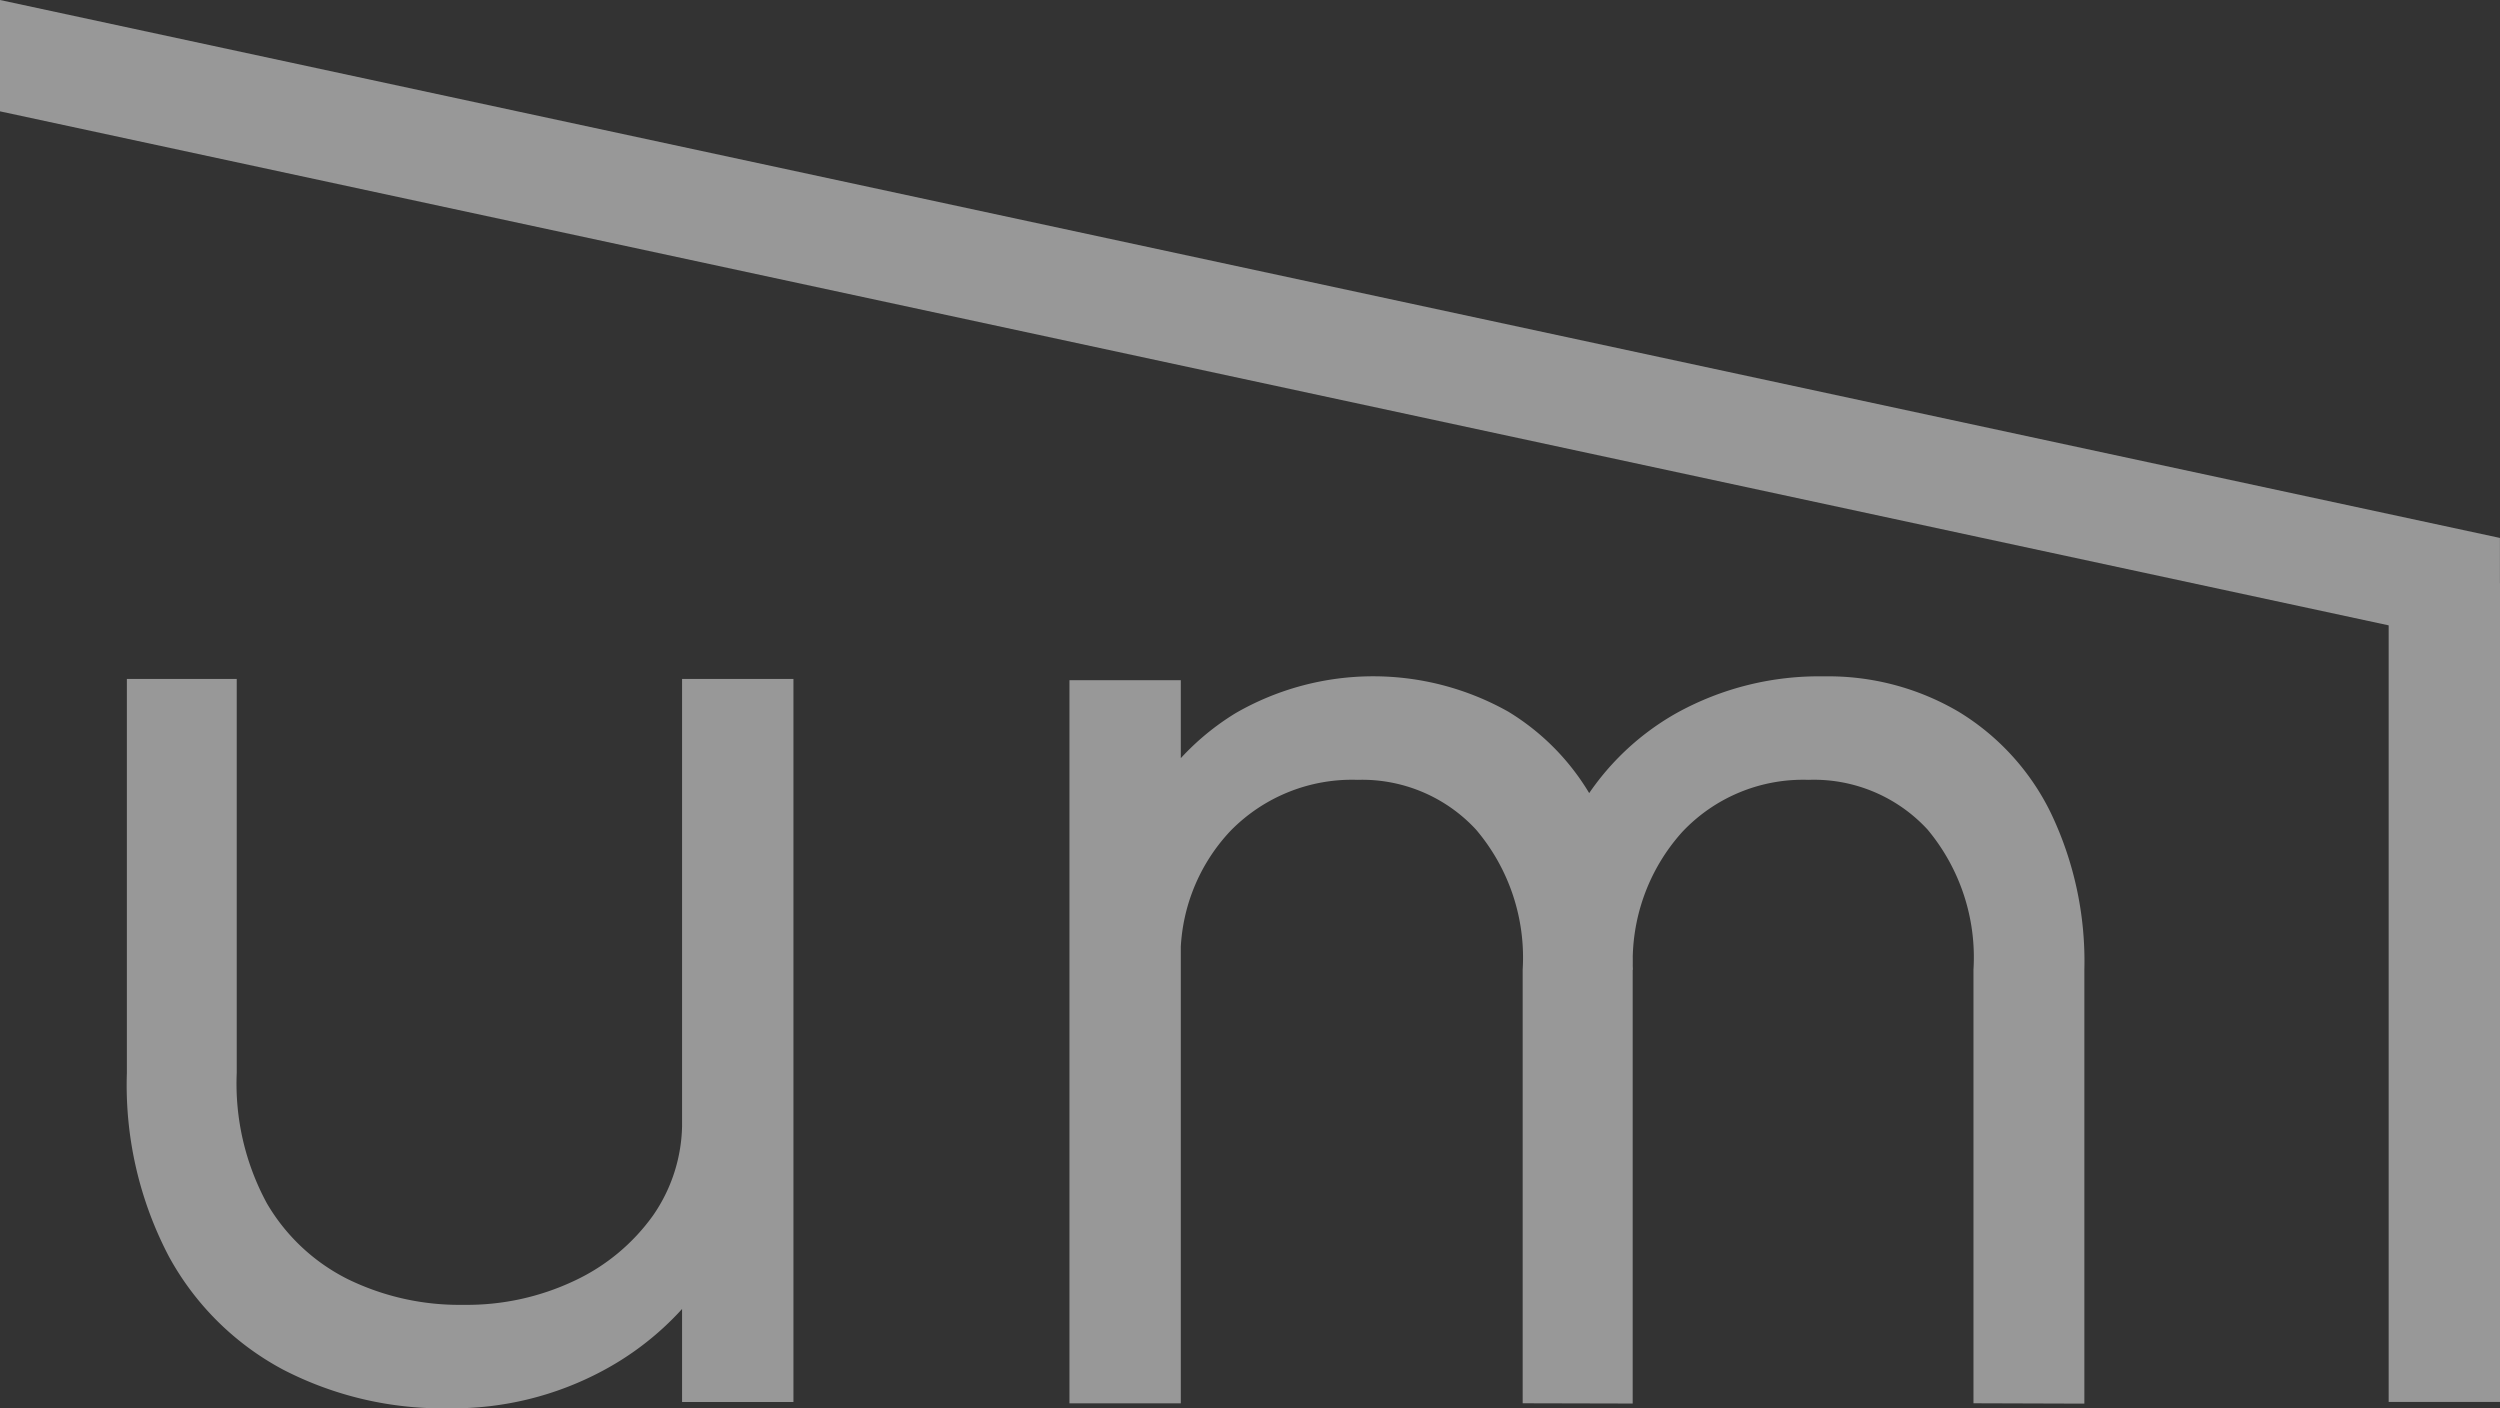 <svg xmlns="http://www.w3.org/2000/svg" width="200.535" height="112.971" viewBox="0 0 200.535 112.971"><rect x="0" y="0" width="200.535" height="112.971" fill="#333333" stroke="none"/><g opacity="0.496"><path d="M18.344,56.9V88.509a20.135,20.135,0,0,0,2.419,10.453,15.583,15.583,0,0,0,6.513,6.093,20.4,20.4,0,0,0,9.248,2.049,20.152,20.152,0,0,0,8.928-1.941,16.15,16.15,0,0,0,6.305-5.254,13.014,13.014,0,0,0,2.311-7.618h5.989a23.318,23.318,0,0,1-3.466,11.82,23.614,23.614,0,0,1-8.824,8.246,25.452,25.452,0,0,1-12.4,3.047,27.852,27.852,0,0,1-13.3-3.1,22.477,22.477,0,0,1-9.173-9.094A29.572,29.572,0,0,1,9.532,88.5V56.9Zm35.723,0H63V114.9H54.067Z" transform="translate(0.645 -2.438)" fill="#fff"/><path d="M27.711,57.159h8.932v58.005H27.711Zm36.355,58V80.367a15.849,15.849,0,0,0-3.741-11.222,12.434,12.434,0,0,0-9.505-3.994,13.628,13.628,0,0,0-10.191,4.094,14.71,14.71,0,0,0-3.994,10.719H30.55a27.344,27.344,0,0,1,2.943-12.032,20.469,20.469,0,0,1,7.564-8.142,22.1,22.1,0,0,1,21.854-.108,19.13,19.13,0,0,1,7.352,8.142A28.042,28.042,0,0,1,72.89,80.38v34.8Zm36.16,0V80.367a15.99,15.99,0,0,0-3.678-11.222,12.392,12.392,0,0,0-9.559-3.994,13.3,13.3,0,0,0-10.141,4.2,15.48,15.48,0,0,0-3.94,11.031H65.238A25.828,25.828,0,0,1,68.285,68.04a20.949,20.949,0,0,1,8.126-8.246,23.588,23.588,0,0,1,11.821-2.943A20.6,20.6,0,0,1,99.037,59.69a19.461,19.461,0,0,1,7.407,8.142,27.533,27.533,0,0,1,2.677,12.556v34.8Z" transform="translate(58.074 -2.597)" fill="#fff"/><rect width="8.932" height="65.674" transform="translate(191.604 46.78)" fill="#fff"/><path d="M7.071,52.725V43.794L207.6,86.944v8.932Z" transform="translate(-7.071 -43.794)" fill="#fff"/></g></svg>